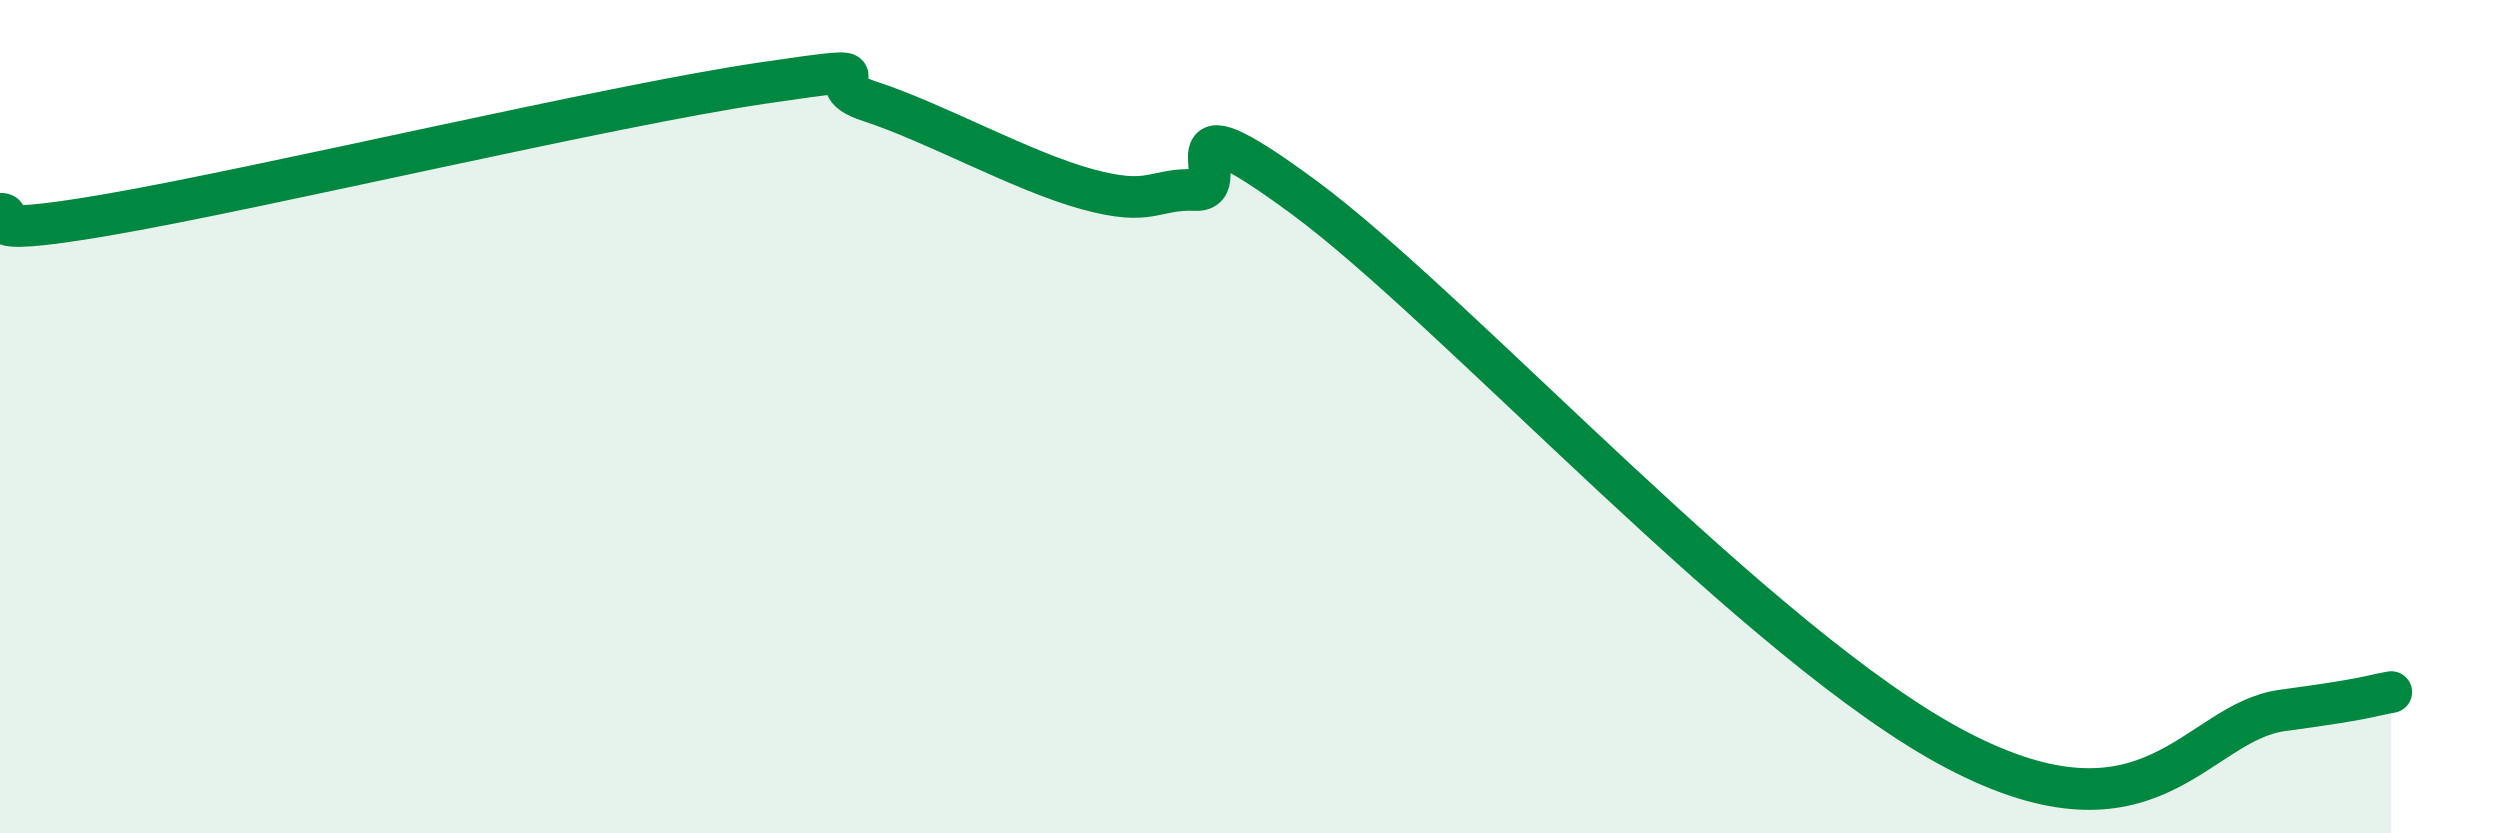 
    <svg width="60" height="20" viewBox="0 0 60 20" xmlns="http://www.w3.org/2000/svg">
      <path
        d="M 0,5.13 C 0.52,5.13 -1.04,5.78 2.61,5.15 C 6.26,4.52 14.61,2.54 18.26,2 C 21.91,1.46 19.3,1.92 20.87,2.43 C 22.44,2.94 24.52,4.11 26.09,4.54 C 27.66,4.97 27.66,4.52 28.7,4.56 C 29.74,4.6 27.65,2.05 31.3,4.74 C 34.95,7.43 42.26,15.54 46.96,18 C 51.66,20.46 52.69,17.33 54.78,17.05 C 56.87,16.77 56.87,16.7 57.39,16.61L57.39 20L0 20Z"
        fill="#008740"
        opacity="0.1"
        stroke-linecap="round"
        stroke-linejoin="round"
      />
      <path
        d="M 0,5.13 C 0.52,5.13 -1.04,5.78 2.61,5.15 C 6.26,4.52 14.61,2.54 18.26,2 C 21.91,1.46 19.3,1.92 20.87,2.43 C 22.44,2.94 24.52,4.11 26.09,4.54 C 27.66,4.97 27.66,4.52 28.7,4.56 C 29.74,4.6 27.65,2.05 31.3,4.74 C 34.95,7.43 42.26,15.54 46.96,18 C 51.66,20.46 52.69,17.33 54.78,17.05 C 56.87,16.77 56.87,16.7 57.39,16.61"
        stroke="#008740"
        stroke-width="1"
        fill="none"
        stroke-linecap="round"
        stroke-linejoin="round"
      />
    </svg>
  